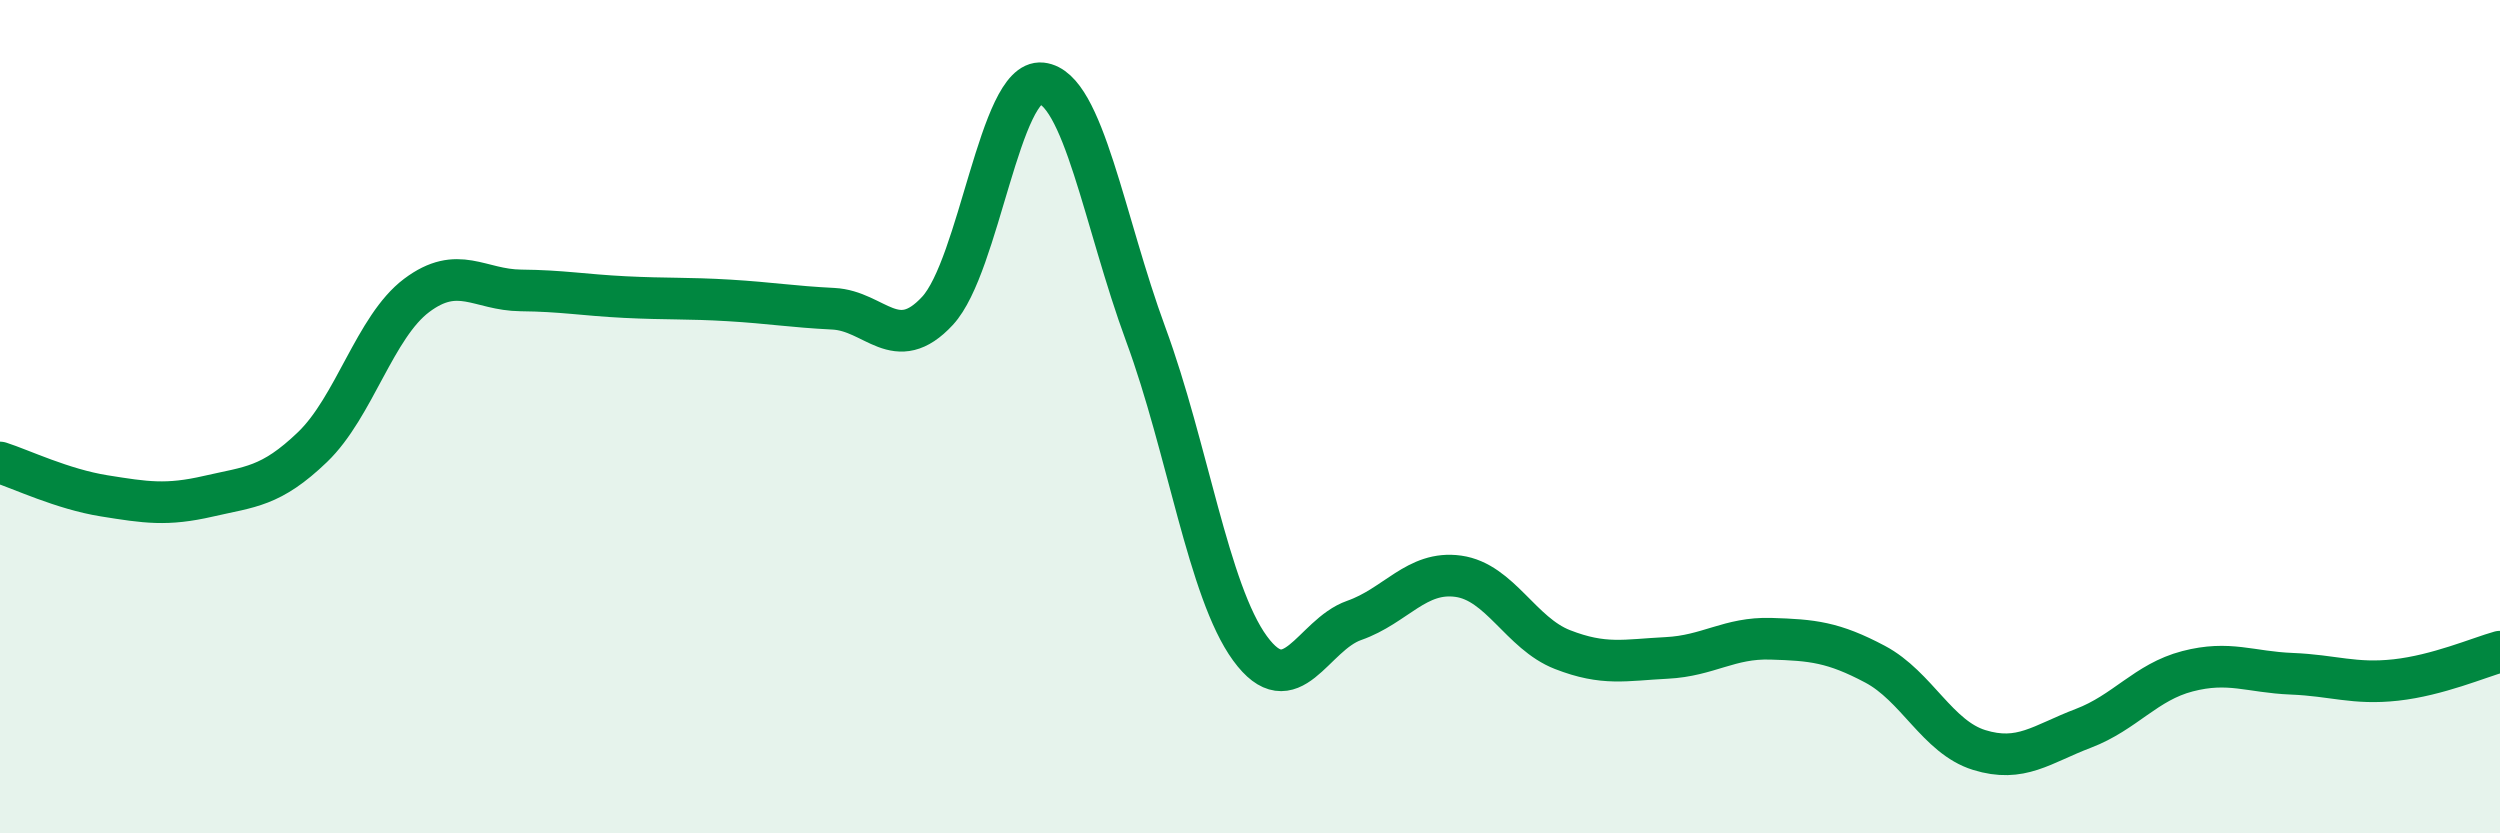 
    <svg width="60" height="20" viewBox="0 0 60 20" xmlns="http://www.w3.org/2000/svg">
      <path
        d="M 0,11.1 C 0.5,11.26 1.5,11.74 2.5,11.9 C 3.5,12.06 4,12.14 5,11.91 C 6,11.68 6.5,11.69 7.5,10.73 C 8.5,9.77 9,7.84 10,7.09 C 11,6.34 11.5,6.96 12.5,6.97 C 13.5,6.98 14,7.08 15,7.13 C 16,7.18 16.5,7.15 17.5,7.21 C 18.5,7.27 19,7.36 20,7.41 C 21,7.46 21.5,8.54 22.5,7.46 C 23.5,6.38 24,1.89 25,2 C 26,2.11 26.5,5.32 27.5,8.03 C 28.5,10.74 29,14.19 30,15.56 C 31,16.93 31.5,15.24 32.5,14.89 C 33.5,14.54 34,13.69 35,13.83 C 36,13.97 36.5,15.2 37.5,15.59 C 38.5,15.98 39,15.84 40,15.79 C 41,15.74 41.5,15.3 42.5,15.33 C 43.5,15.36 44,15.41 45,15.94 C 46,16.47 46.5,17.69 47.5,18 C 48.5,18.31 49,17.86 50,17.48 C 51,17.1 51.5,16.37 52.5,16.11 C 53.5,15.85 54,16.13 55,16.17 C 56,16.21 56.5,16.43 57.5,16.32 C 58.5,16.21 59.5,15.78 60,15.64L60 20L0 20Z"
        fill="#008740"
        opacity="0.1"
        stroke-linecap="round"
        stroke-linejoin="round"
      />
      <path
        d="M 0,11.1 C 0.5,11.26 1.5,11.74 2.5,11.9 C 3.5,12.06 4,12.14 5,11.91 C 6,11.68 6.5,11.69 7.5,10.73 C 8.5,9.77 9,7.84 10,7.09 C 11,6.34 11.5,6.96 12.5,6.97 C 13.5,6.98 14,7.08 15,7.13 C 16,7.18 16.5,7.15 17.5,7.21 C 18.5,7.27 19,7.36 20,7.41 C 21,7.46 21.5,8.54 22.5,7.46 C 23.5,6.38 24,1.89 25,2 C 26,2.11 26.5,5.32 27.5,8.03 C 28.5,10.74 29,14.19 30,15.56 C 31,16.93 31.5,15.24 32.5,14.89 C 33.5,14.54 34,13.69 35,13.83 C 36,13.97 36.5,15.2 37.5,15.59 C 38.5,15.98 39,15.84 40,15.79 C 41,15.74 41.5,15.3 42.5,15.33 C 43.5,15.36 44,15.41 45,15.94 C 46,16.47 46.5,17.69 47.5,18 C 48.5,18.31 49,17.86 50,17.48 C 51,17.1 51.5,16.37 52.5,16.11 C 53.5,15.85 54,16.13 55,16.17 C 56,16.21 56.5,16.43 57.5,16.32 C 58.5,16.21 59.5,15.78 60,15.64"
        stroke="#008740"
        stroke-width="1"
        fill="none"
        stroke-linecap="round"
        stroke-linejoin="round"
      />
    </svg>
  